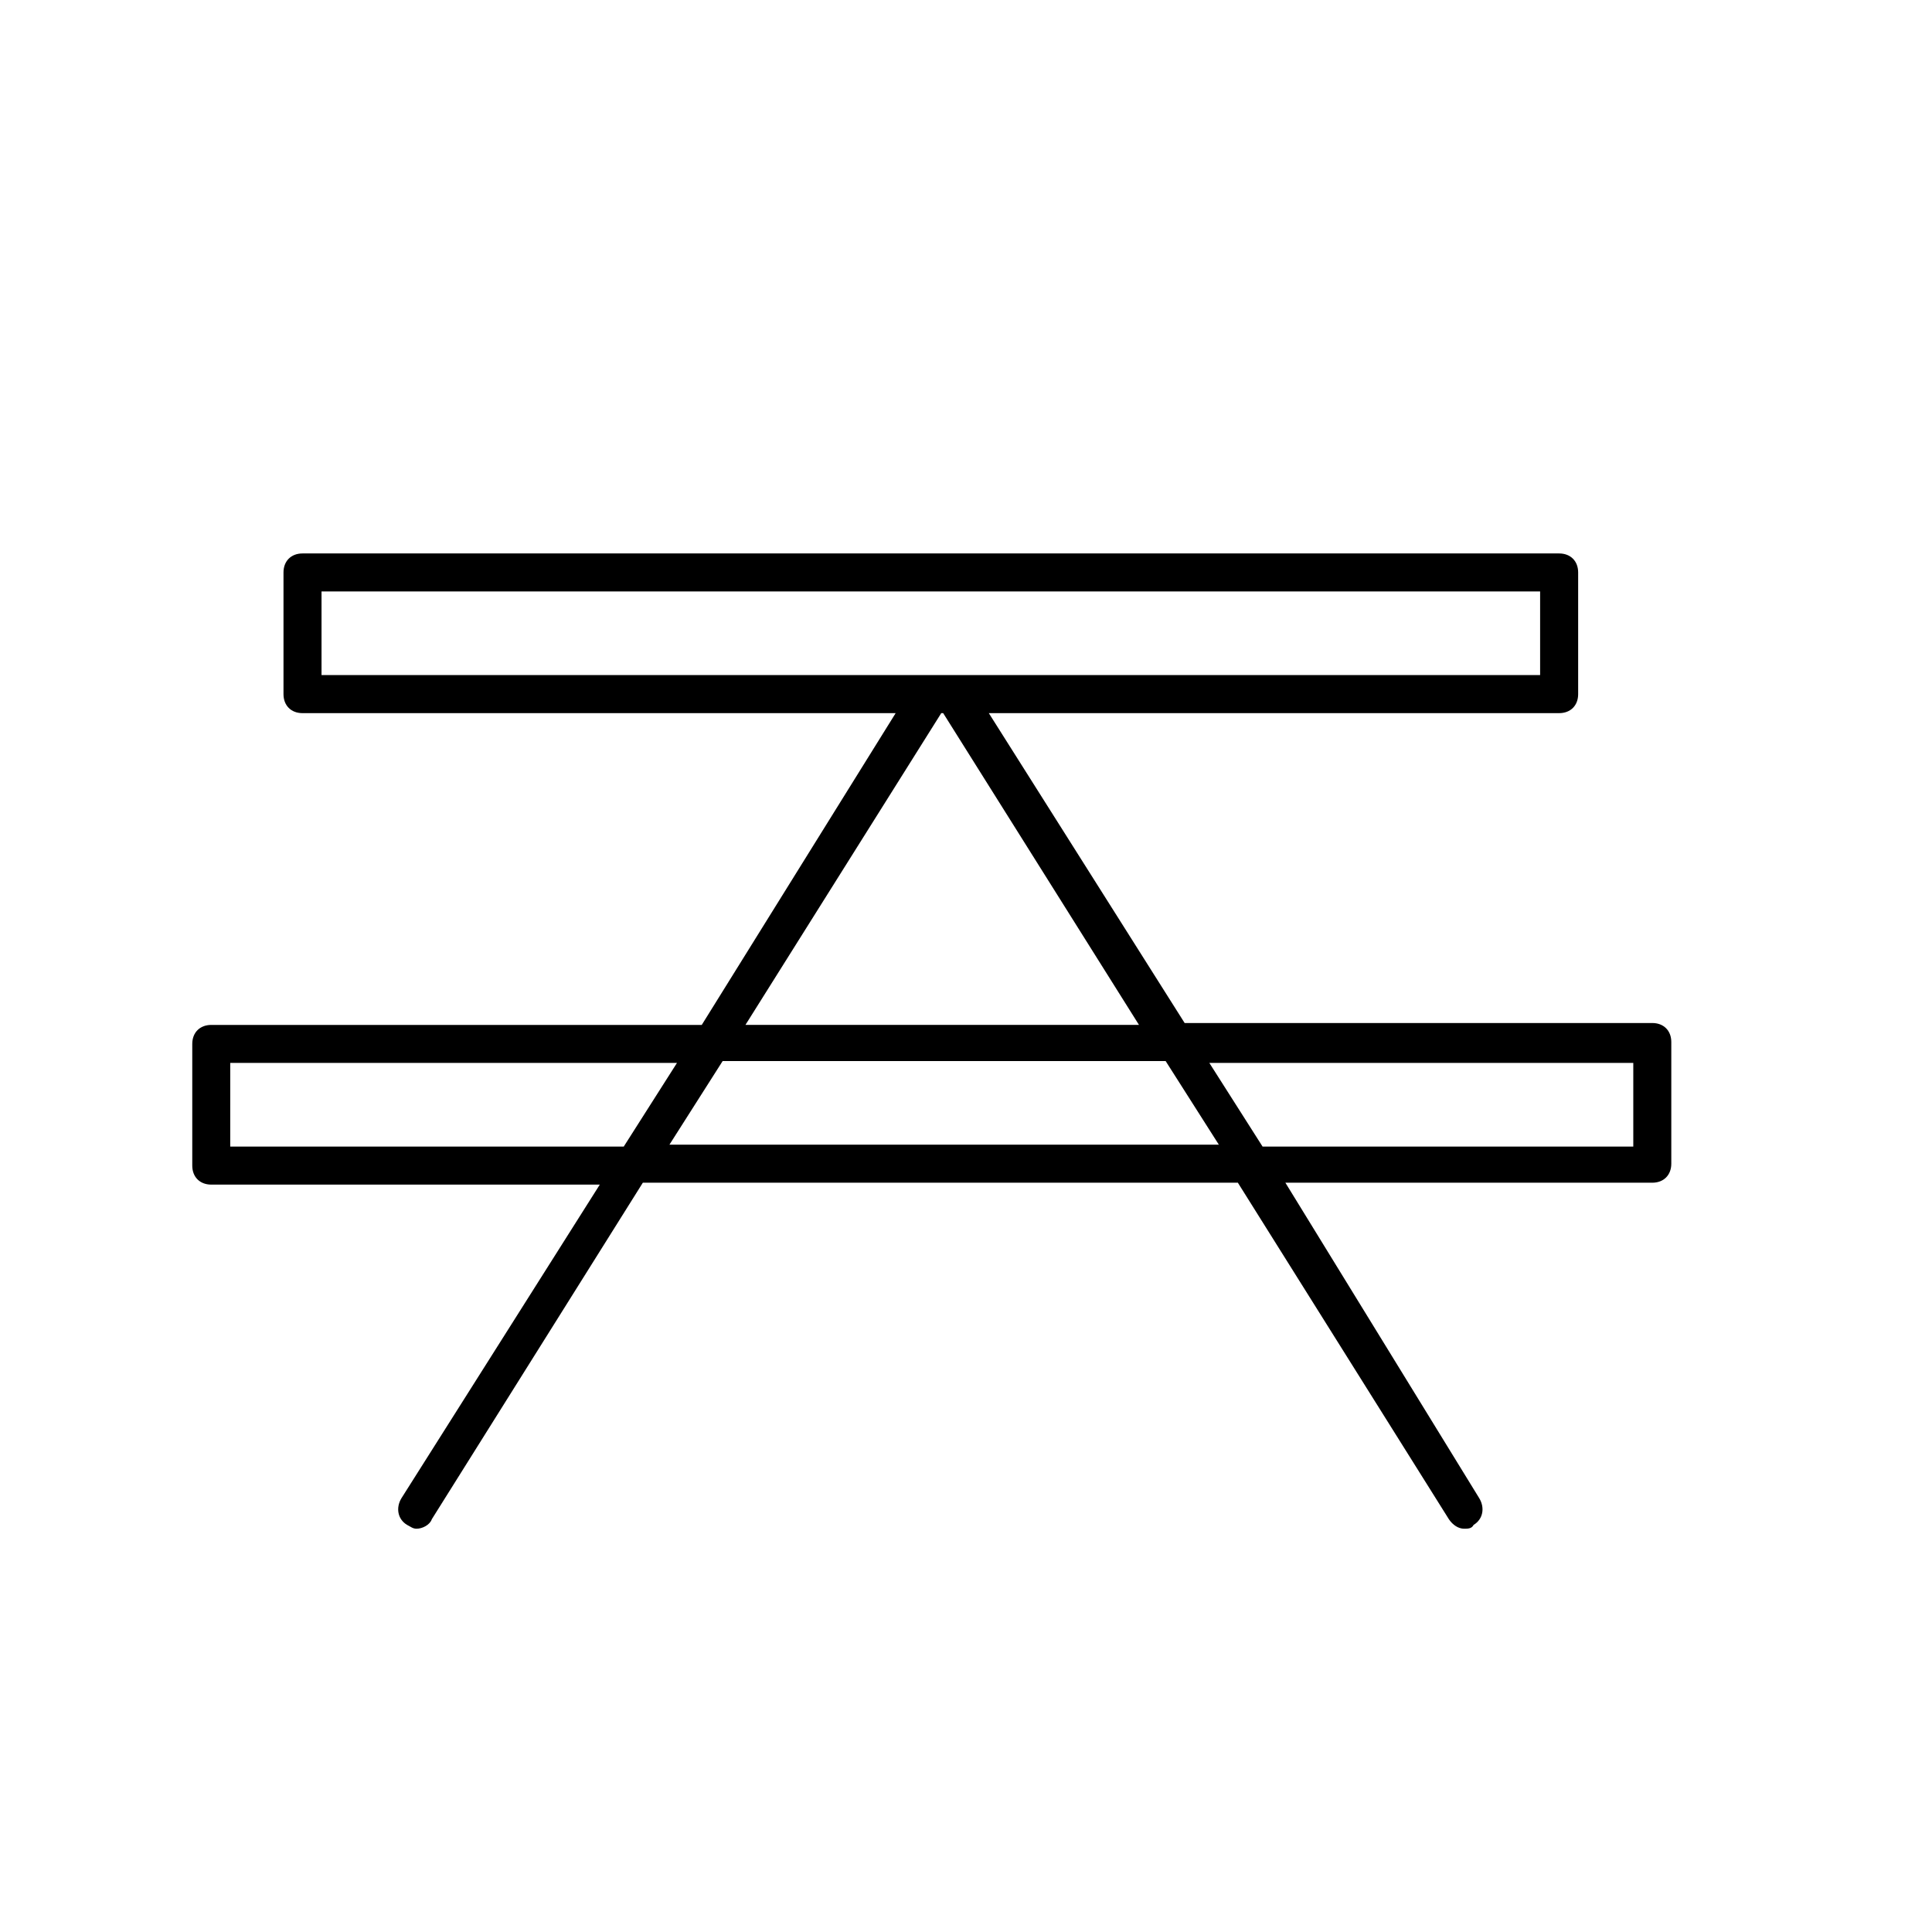 <?xml version="1.0" encoding="UTF-8"?>
<!-- Uploaded to: ICON Repo, www.iconrepo.com, Generator: ICON Repo Mixer Tools -->
<svg fill="#000000" width="800px" height="800px" version="1.1" viewBox="144 144 512 512" xmlns="http://www.w3.org/2000/svg">
 <path d="m303.27 457.43-52.898 83.633c-1.512 2.519-1.008 5.543 1.512 7.055 1.008 0.504 1.512 1.008 2.519 1.008 1.512 0 3.527-1.008 4.031-2.519l55.922-89.176h157.69l55.922 89.176c1.008 1.512 2.519 2.519 4.031 2.519 1.008 0 2.016 0 2.519-1.008 2.519-1.512 3.023-4.535 1.512-7.055l-51.391-83.633h97.234c3.023 0 5.039-2.016 5.039-5.039v-32.242c0-3.023-2.016-5.039-5.039-5.039h-123.93l-51.895-82.121h151.14c3.023 0 5.039-2.016 5.039-5.039v-32.242c0-3.023-2.016-5.039-5.039-5.039h-333.02c-3.023 0-5.039 2.016-5.039 5.039v32.242c0 3.023 2.016 5.039 5.039 5.039h157.19l-51.387 82.625h-129.98c-3.023 0-5.039 2.016-5.039 5.039v32.242c0 3.023 2.016 5.039 5.039 5.039h103.28zm18.137-10.078 14.105-22.168h117.39l14.105 22.168zm255.43-21.664v22.168h-98.242l-14.105-22.168zm-347.63-124.95h322.94v22.168h-322.94zm164.24 32.246h0.504l51.891 82.625h-104.29zm-188.43 92.699h118.39l-14.105 22.168h-104.29z"/>
</svg>